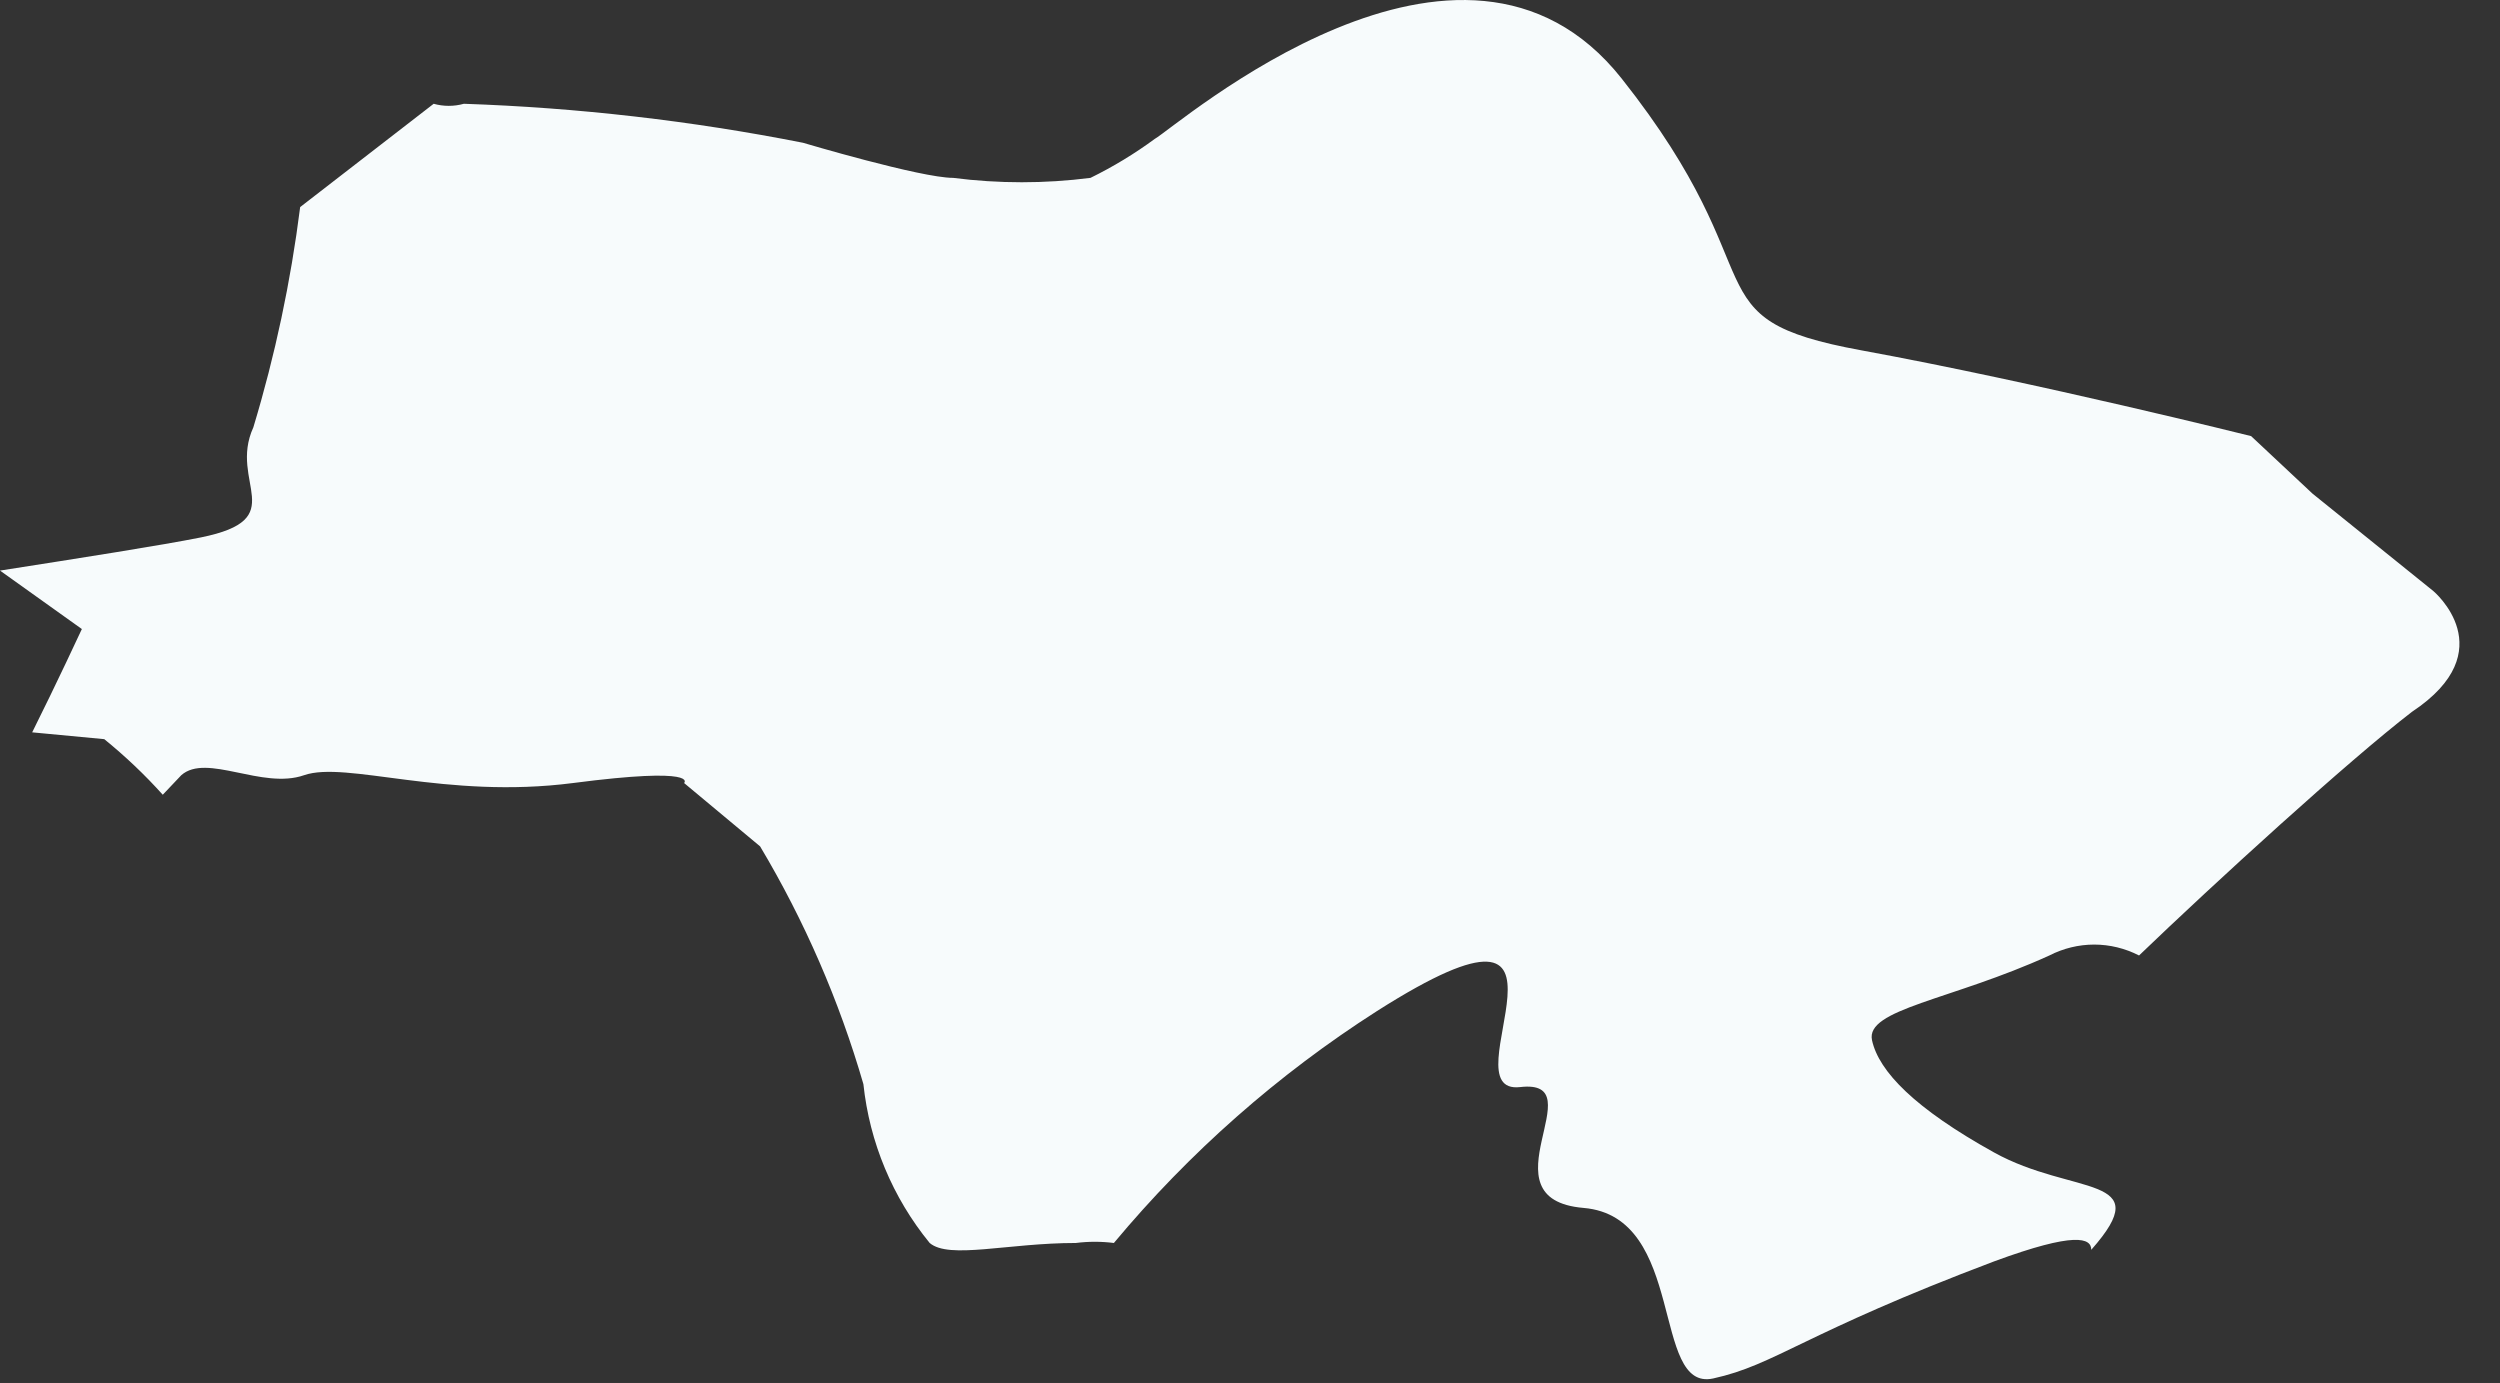 <?xml version="1.0" encoding="utf-8"?>
<svg xmlns="http://www.w3.org/2000/svg" fill="none" height="100%" overflow="visible" preserveAspectRatio="none" style="display: block;" viewBox="0 0 47 26" width="100%">
<rect x="0" y="0" width="47" height="26" fill="#333333" stroke="none"/>
<path d="M45.747 11.112L43.475 9.28L42.321 8.199C42.321 8.199 38.29 7.191 34.992 6.586C31.695 5.982 33.49 5.267 30.486 1.475C27.481 -2.317 22.131 2.373 21.71 2.611C21.33 2.891 20.925 3.136 20.501 3.344C19.643 3.454 18.775 3.454 17.918 3.344C17.313 3.344 15.096 2.684 15.096 2.684C12.994 2.269 10.862 2.024 8.721 1.951C8.535 2.003 8.338 2.003 8.153 1.951L5.643 3.893C5.466 5.296 5.172 6.681 4.763 8.034C4.287 9.078 5.496 9.756 3.774 10.104C3.041 10.251 1.521 10.489 0 10.727L1.539 11.826C1.539 11.826 1.063 12.852 0.605 13.768L1.96 13.896C2.353 14.215 2.721 14.564 3.06 14.941L3.408 14.574C3.884 14.153 4.928 14.849 5.716 14.574C6.504 14.299 8.373 15.032 10.773 14.721C13.173 14.409 12.861 14.721 12.861 14.721L14.29 15.912C15.126 17.313 15.778 18.815 16.232 20.382C16.348 21.477 16.781 22.515 17.478 23.368C17.844 23.68 18.944 23.368 20.226 23.368C20.463 23.338 20.703 23.338 20.941 23.368C22.356 21.67 24.024 20.199 25.887 19.008C30.266 16.223 27.151 20.602 28.58 20.437C30.009 20.272 27.829 22.544 29.771 22.709C31.713 22.873 31.035 26.171 32.208 25.915C33.38 25.658 33.893 25.072 37.484 23.716C39.023 23.148 39.316 23.276 39.316 23.496C40.58 22.067 38.968 22.489 37.484 21.664C36 20.84 35.322 20.144 35.194 19.557C35.066 18.971 36.678 18.806 38.528 17.963C38.789 17.829 39.078 17.758 39.371 17.758C39.664 17.758 39.953 17.829 40.214 17.963C41.643 16.59 44.153 14.299 45.344 13.383C47.084 12.229 45.747 11.112 45.747 11.112Z" fill="#F7FBFC" id="Vector"/>
</svg>